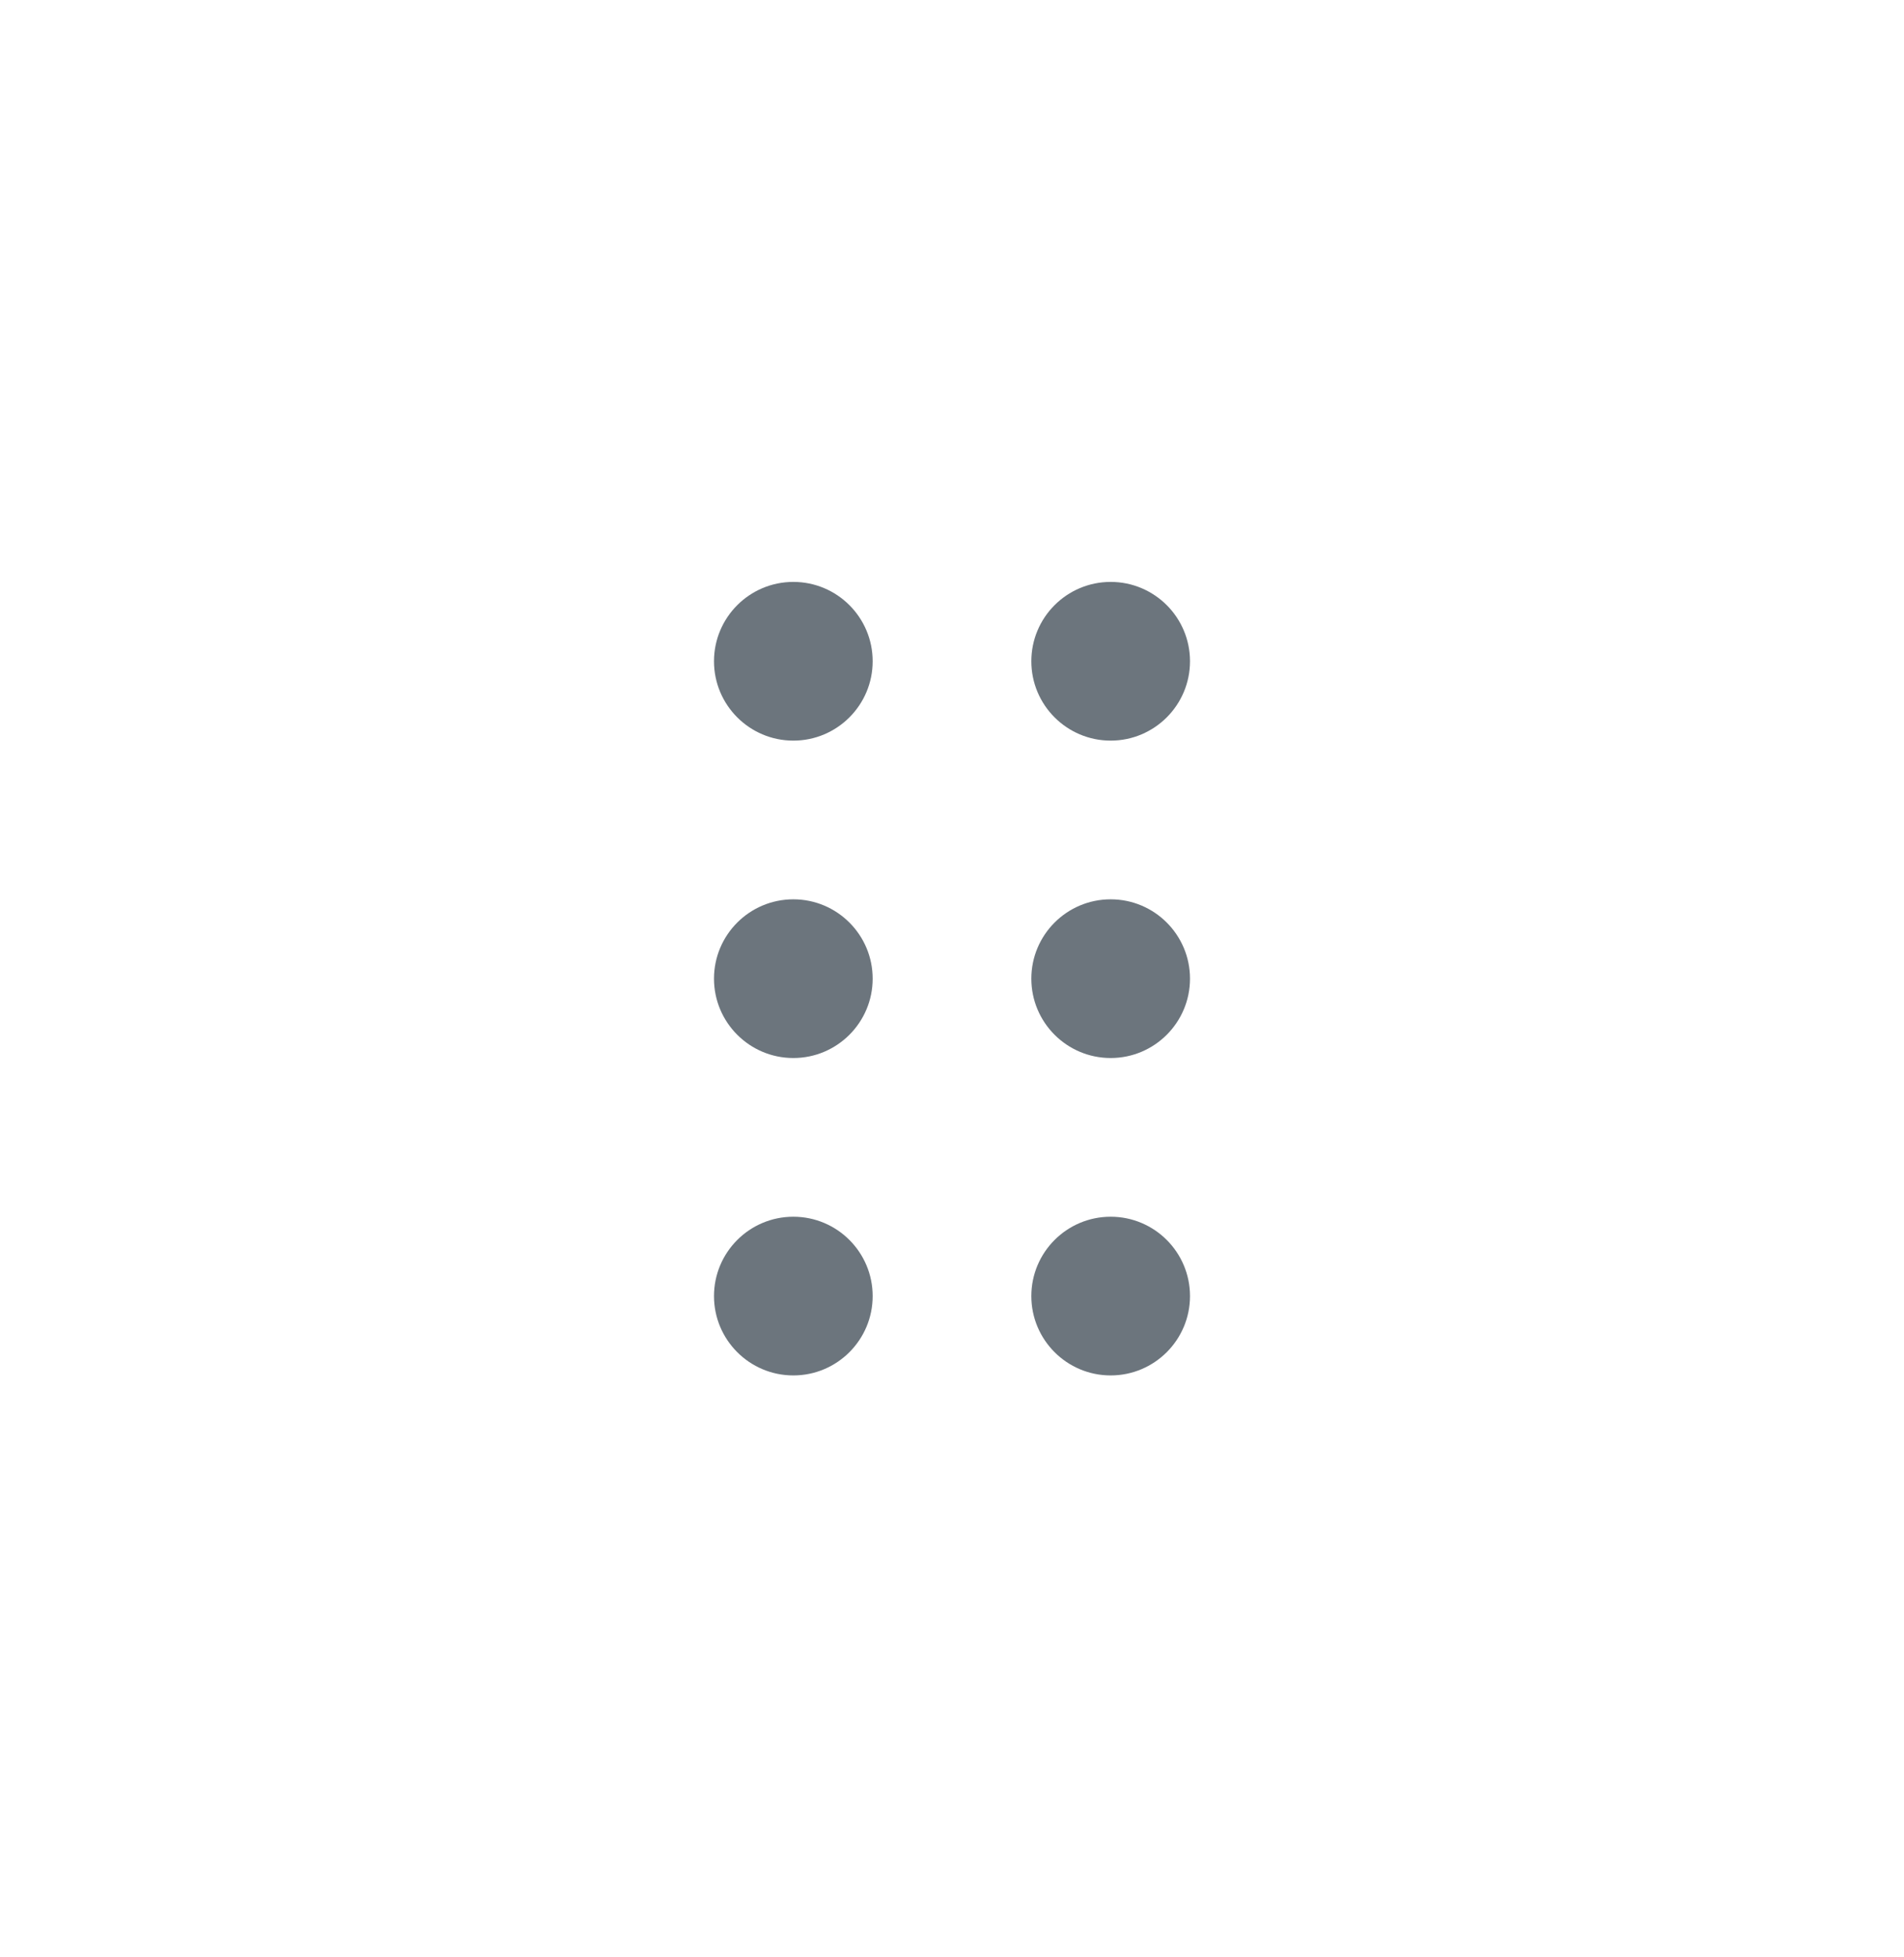 <svg width="36" height="37" viewBox="0 0 36 37" fill="none" xmlns="http://www.w3.org/2000/svg">
    <g clip-path="url(#clip0_39_35994)">
    <path d="M15 14C15.828 14 16.5 13.328 16.5 12.5C16.5 11.672 15.828 11 15 11C14.172 11 13.5 11.672 13.5 12.5C13.5 13.328 14.172 14 15 14Z" fill="#6C757D"/>
    <path d="M15 26C15.828 26 16.5 25.328 16.5 24.5C16.5 23.672 15.828 23 15 23C14.172 23 13.5 23.672 13.5 24.5C13.5 25.328 14.172 26 15 26Z" fill="#6C757D"/>
    <path d="M21 14C21.828 14 22.5 13.328 22.5 12.5C22.5 11.672 21.828 11 21 11C20.172 11 19.5 11.672 19.5 12.5C19.5 13.328 20.172 14 21 14Z" fill="#6C757D"/>
    <path d="M21 26C21.828 26 22.5 25.328 22.5 24.5C22.5 23.672 21.828 23 21 23C20.172 23 19.5 23.672 19.5 24.5C19.5 25.328 20.172 26 21 26Z" fill="#6C757D"/>
    <path d="M21 20C21.828 20 22.5 19.328 22.5 18.5C22.5 17.672 21.828 17 21 17C20.172 17 19.5 17.672 19.5 18.5C19.5 19.328 20.172 20 21 20Z" fill="#6C757D"/>
    <path d="M15 20C15.828 20 16.5 19.328 16.5 18.5C16.5 17.672 15.828 17 15 17C14.172 17 13.5 17.672 13.5 18.5C13.5 19.328 14.172 20 15 20Z" fill="#6C757D"/>
    </g>
    <defs>
    <clipPath id="clip0_39_35994">
    <rect width="36" height="36" fill="white" transform="translate(0 0.5)"/>
    </clipPath>
    </defs>
    </svg>
    